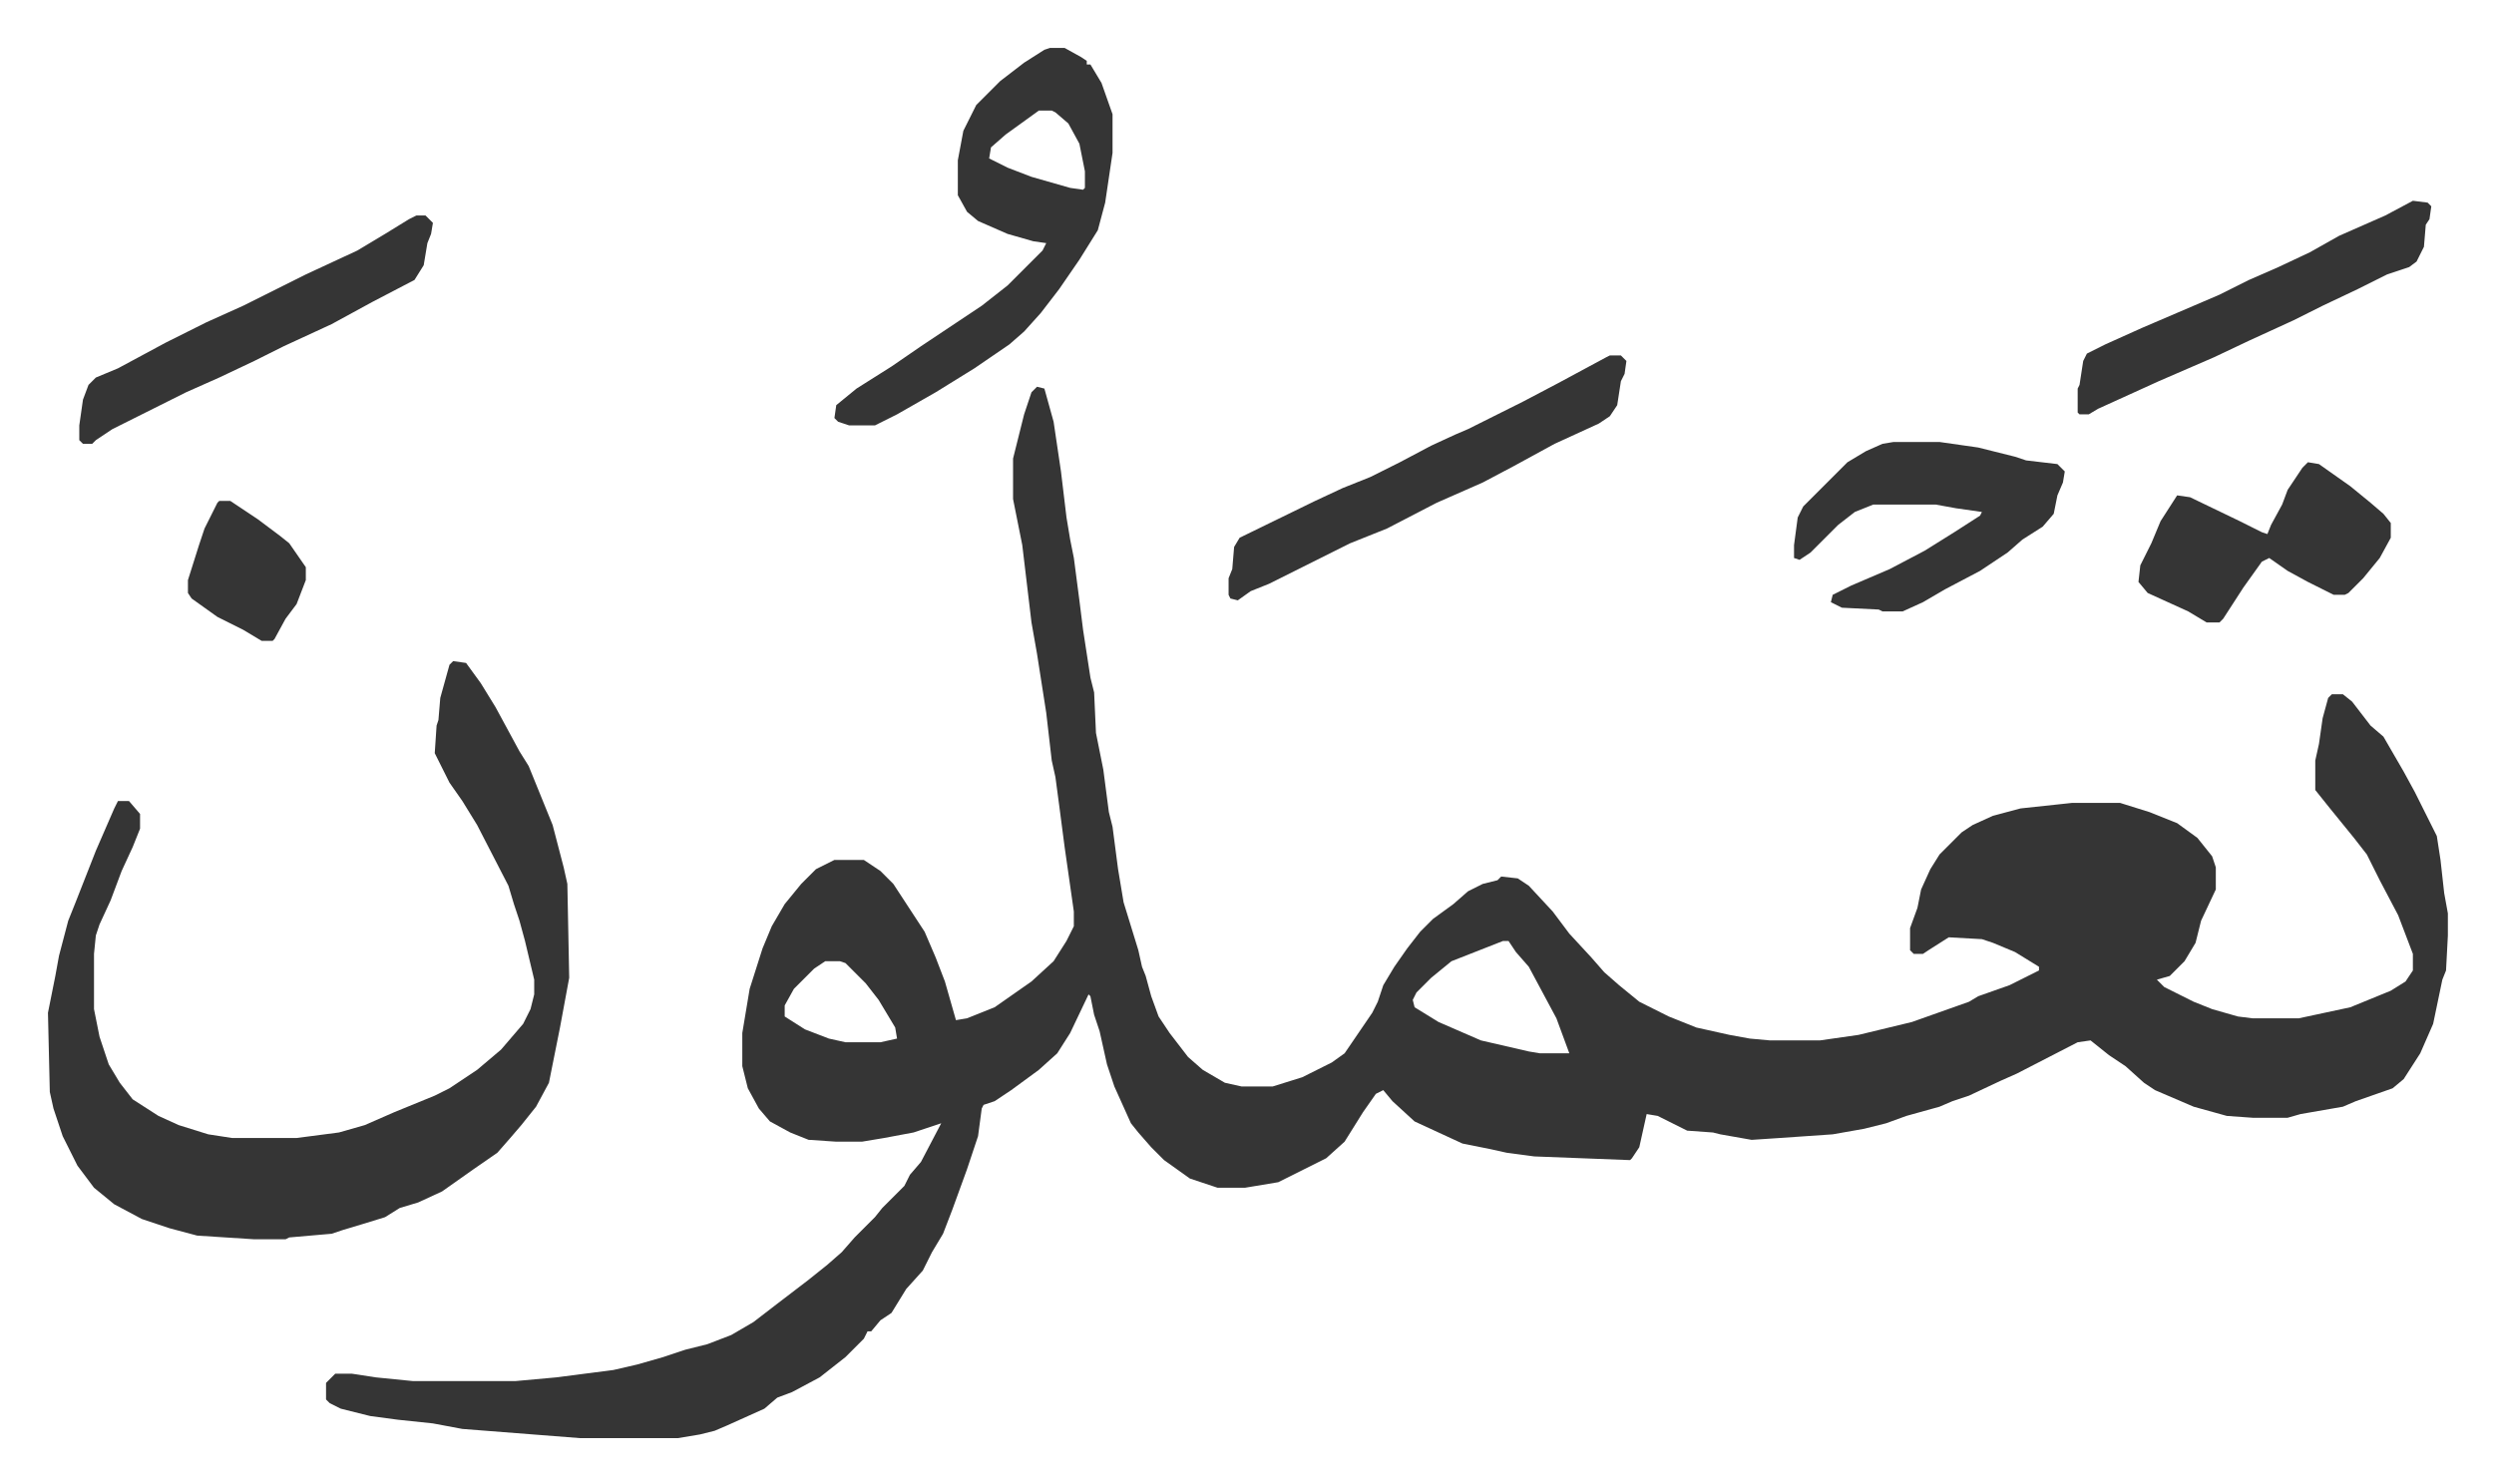 <svg xmlns="http://www.w3.org/2000/svg" role="img" viewBox="-26.04 360.96 1354.08 806.08"><path fill="#353535" id="rule_normal" d="M537 571l4 1 5 18 4 27 3 25 2 12 2 10 3 23 2 16 4 26 2 8 1 22 4 20 3 23 2 8 3 23 3 18 8 26 2 9 2 5 3 11 4 11 6 9 10 13 8 7 12 7 9 2h17l16-5 16-8 7-5 15-22 3-6 3-9 6-10 7-10 7-9 7-7 11-8 8-7 8-4 8-2 2-2 9 1 6 4 13 14 9 12 12 13 7 8 8 7 11 9 16 8 15 6 18 4 11 2 11 1h27l21-3 29-7 31-11 5-3 17-6 16-8v-2l-13-8-12-5-6-2-18-1-11 7-3 2h-5l-2-2v-12l4-11 2-10 5-11 5-8 12-12 6-4 11-5 15-4 28-3h26l16 5 15 6 11 8 8 10 2 6v12l-8 17-3 12-6 10-8 8-7 2 4 4 16 8 10 4 14 4 8 1h25l28-6 22-9 8-5 4-6v-9l-8-21-10-19-7-14-7-9-13-16-8-10v-16l2-9 2-14 3-11 2-2h6l5 4 10 13 7 6 11 19 6 11 8 16 4 8 2 13 2 18 2 11v12l-1 19-2 5-5 24-7 16-9 14-6 5-20 7-7 3-23 4-7 2h-19l-14-1-18-5-21-9-6-4-10-9-9-6-10-8-7 1-33 17-9 4-17 8-9 3-7 3-18 5-11 4-12 3-17 3-29 2-15 1-17-3-4-1-14-1-16-8-6-1-4 18-4 6-1 1-26-1-26-1-15-2-9-2-15-3-26-12-12-11-5-6-4 2-7 10-10 16-10 9-16 8-10 5-18 3h-15l-15-5-14-10-7-7-7-8-4-5-9-20-4-12-4-18-3-9-2-10-1-1-10 21-7 11-10 9-15 11-9 6-6 2-1 2-2 15-6 18-8 22-5 13-6 10-5 10-9 10-8 13-6 4-5 6h-2l-2 4-10 10-14 11-15 8-8 3-7 6-20 9-7 3-8 2-12 2h-53l-64-5-16-3-19-2-15-2-16-4-6-3-2-2v-9l5-5h9l13 2 20 2h56l22-2 31-4 13-3 14-4 12-4 12-3 13-5 12-7 13-10 17-13 10-8 8-7 7-8 11-11 4-5 5-5 7-7 3-6 6-7 11-21-15 5-16 3-12 2h-14l-15-1-10-4-11-6-6-7-6-11-3-12v-18l4-24 7-22 5-12 7-12 9-11 8-8 10-5h16l9 6 7 7 17 26 6 14 5 13 4 14 2 7 6-1 15-6 20-14 12-11 7-11 4-8v-8l-5-35-3-23-2-15-2-9-3-26-5-32-3-17-5-42-5-25v-22l6-24 4-12zm253 301l-28 11-11 9-8 8-2 4 1 4 13 8 23 10 26 6 6 1h16l-7-19-15-28-7-8-4-6zm-368 11l-6 4-11 11-5 9v6l11 7 13 5 9 2h19l9-2-1-6-9-15-7-9-11-11-3-1z"/><path fill="#353535" id="rule_normal" d="M220 720l7 1 8 11 8 13 13 24 5 8 13 32 6 23 2 9 1 51-5 27-3 15-3 15-7 13-8 10-6 7-7 8-13 9-17 12-13 6-10 3-8 5-13 4-10 3-6 2-23 2-2 1h-17l-31-2-15-4-15-5-15-8-11-9-9-12-8-16-5-15-2-9-1-43 4-20 2-11 5-19 4-10 11-28 10-23 2-4h6l6 7v8l-4 10-6 13-6 16-6 13-2 6-1 10v30l3 15 5 15 6 10 7 9 14 9 11 5 16 5 13 2h35l23-3 14-4 16-7 22-9 8-4 15-10 13-11 12-14 4-8 2-8v-8l-5-21-3-11-3-9-3-10-17-33-8-13-7-10-8-16 1-15 1-3 1-12 5-18zm324-333h8l9 5 3 2v2h2l6 10 6 17v21l-4 27-4 15-10 16-11 16-10 13-9 10-8 7-19 13-21 13-21 12-12 6h-14l-6-2-2-2 1-7 11-9 19-12 16-11 15-10 18-12 14-11 7-7 5-5 7-7 2-4-7-1-14-4-16-7-6-5-5-9v-19l3-16 7-14 13-13 13-10 11-7zm-6 34l-18 13-8 7-1 6 10 5 13 5 21 6 7 1 1-1v-9l-3-15-6-11-7-6-2-1zm464 180h25l21 3 20 5 6 2 17 2 4 4-1 6-3 7-2 10-6 7-11 7-8 7-15 10-19 10-12 7-11 5h-11l-2-1-20-1-6-3 1-4 10-5 21-9 19-10 16-10 14-9 1-2-14-2-11-2h-34l-10 4-9 7-15 15-6 4-3-1v-7l2-15 3-6 24-24 10-6 9-4zm-154-47h6l3 3-1 7-2 4-2 13-4 6-6 4-24 11-22 12-17 9-25 11-27 14-20 8-16 8-16 8-12 6-10 4-7 5-4-1-1-2v-9l2-5 1-12 3-5 41-20 15-7 15-6 16-8 17-9 13-6 7-3 30-15 19-10 26-14zm379 58l6 1 17 12 11 9 7 6 4 5v8l-6 11-9 11-8 8-2 1h-6l-14-7-11-6-10-7-4 2-10 14-11 17-2 2h-7l-10-6-22-10-5-6 1-9 6-12 5-12 9-14 7 1 27 13 12 6 3 1 2-5 6-11 3-8 8-12zm57-142l8 1 2 2-1 7-2 3-1 12-4 8-4 3-12 4-16 8-19 9-16 8-24 11-19 9-30 13-33 15-5 3h-5l-1-1v-13l1-2 2-13 2-4 10-5 20-9 42-18 16-8 16-7 17-8 16-9 25-11zm-1084 8h5l4 4-1 6-2 5-2 12-5 8-23 12-22 12-26 12-16 8-19 9-18 8-24 12-16 8-9 6-2 2h-5l-2-2v-8l2-14 3-8 4-4 12-5 26-14 22-11 20-9 34-17 28-13 15-9 13-8zM93 633h6l15 10 12 9 5 4 9 13v7l-5 13-6 8-6 11-1 1h-6l-10-6-14-7-14-10-2-3v-7l6-19 3-9 7-14z"/></svg>

